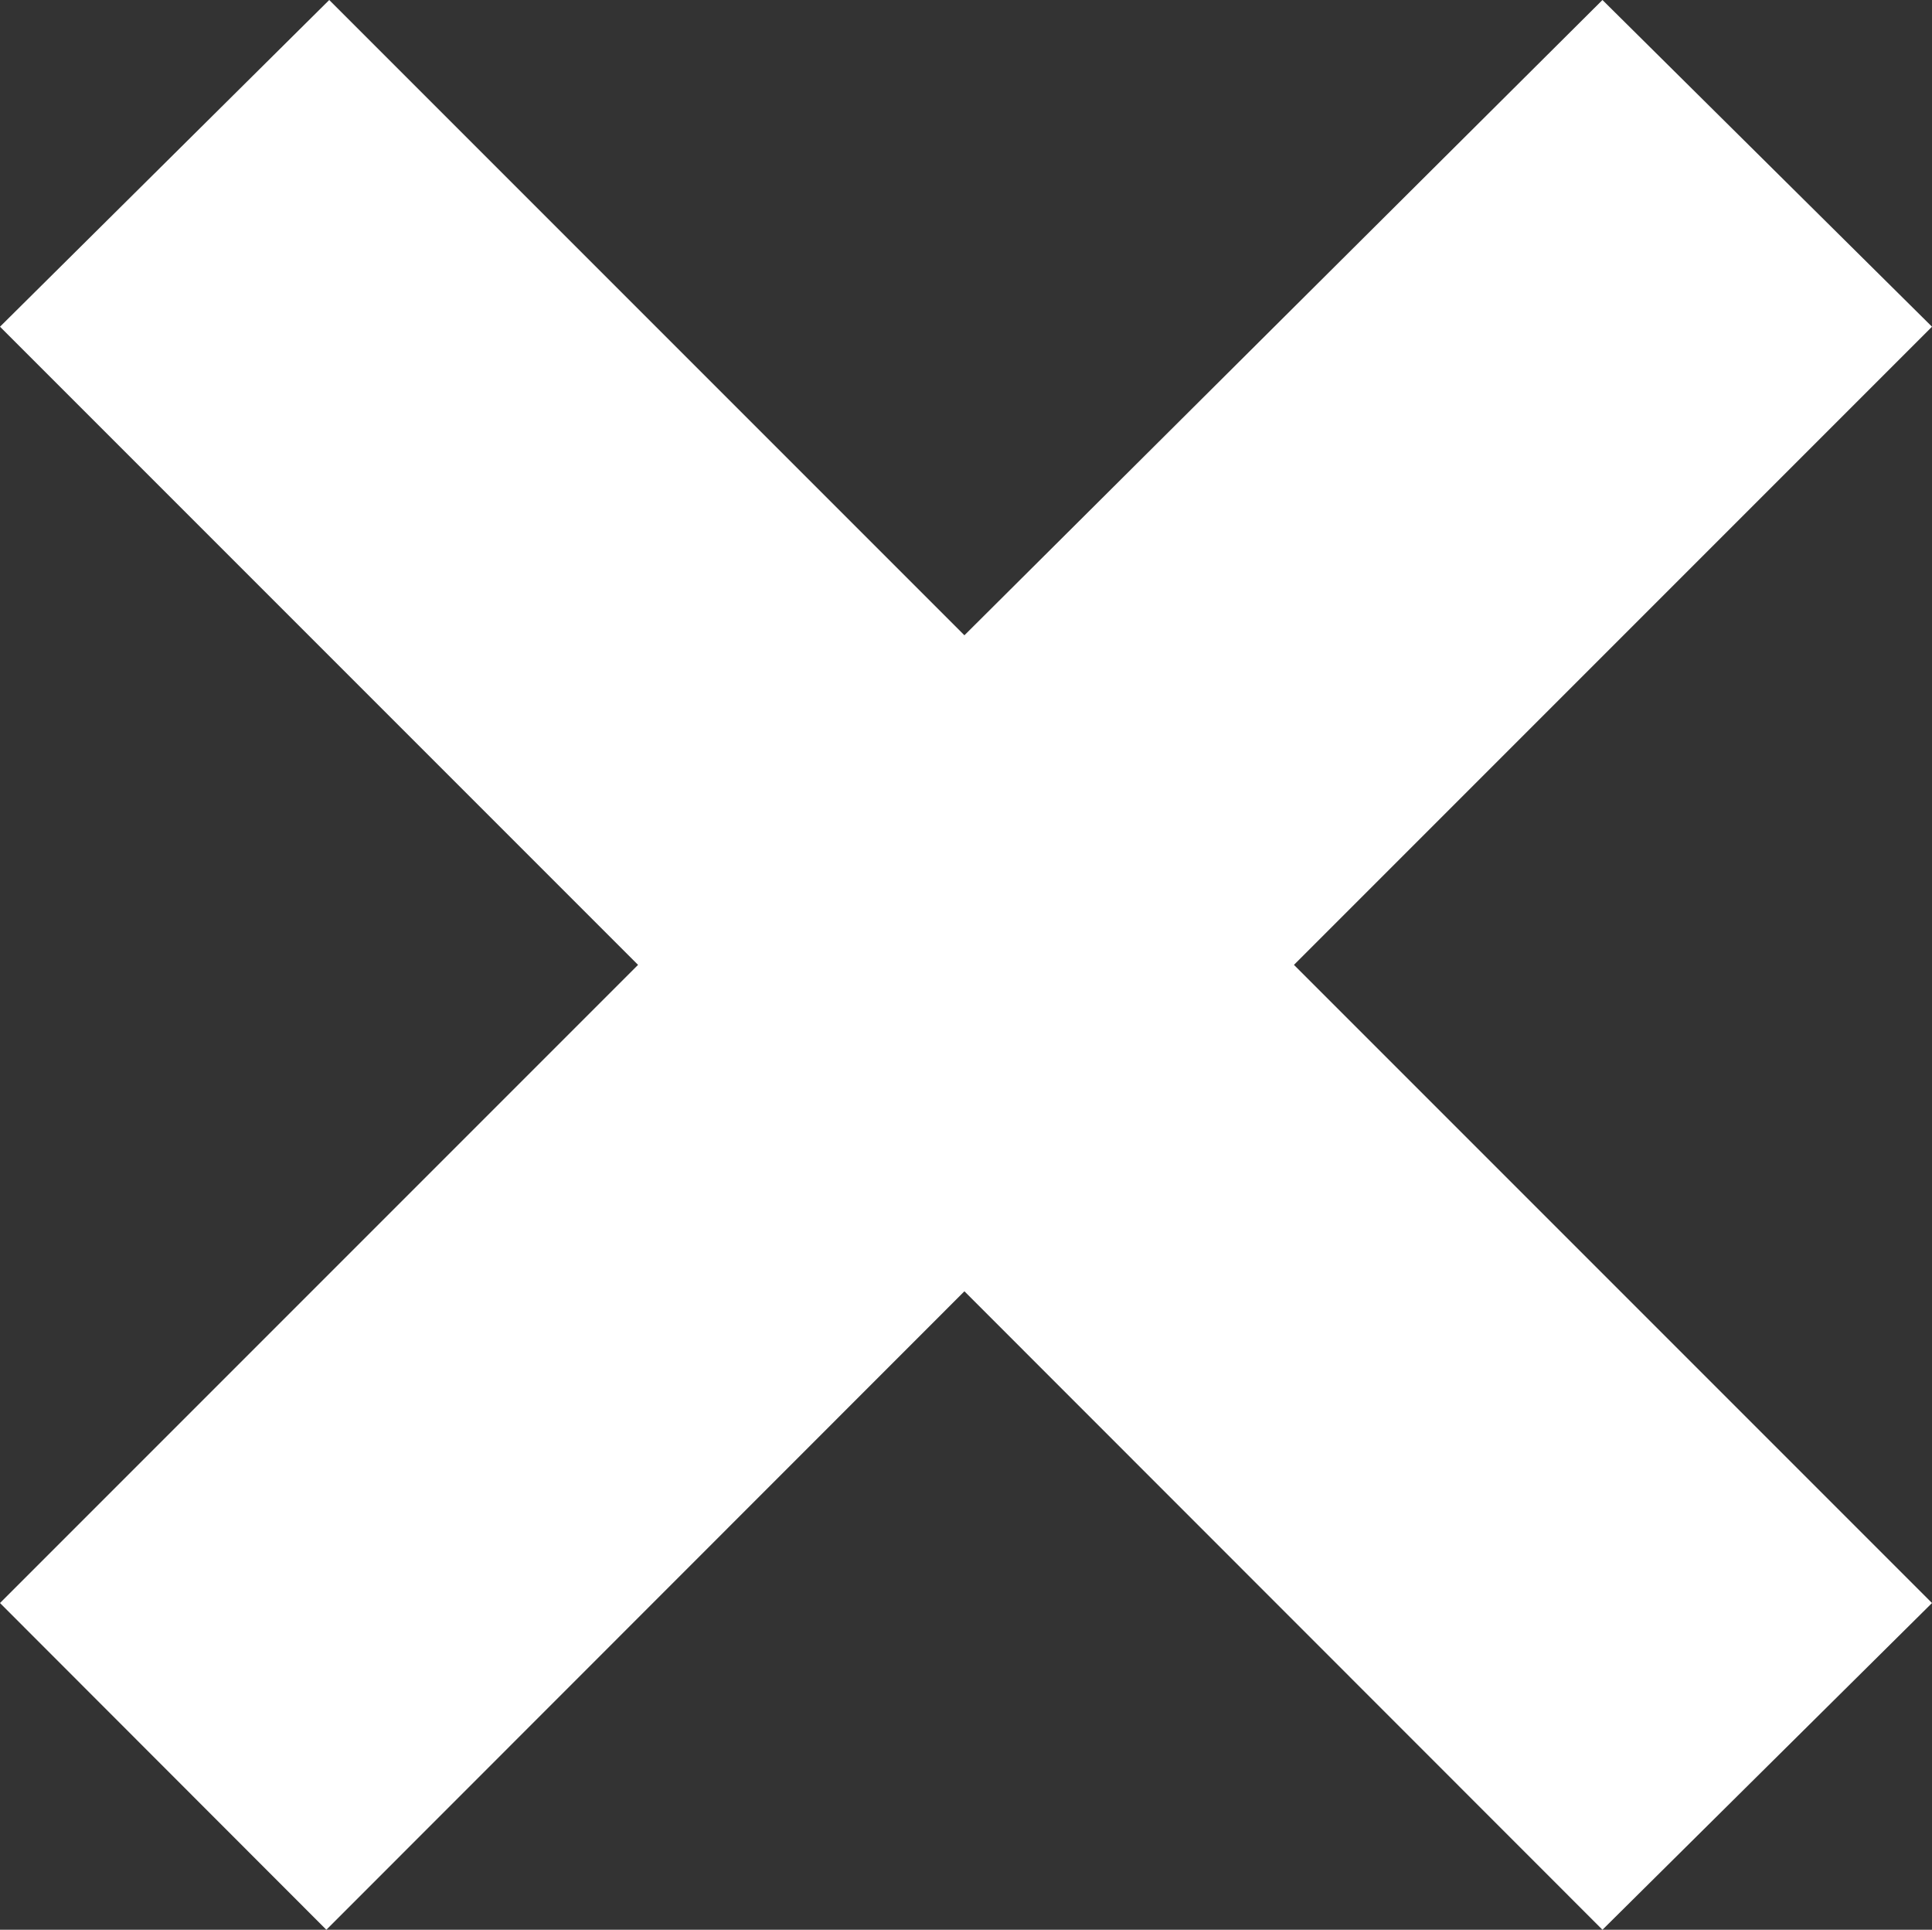 <svg xmlns="http://www.w3.org/2000/svg" id="Capa_2" data-name="Capa 2" viewBox="0 0 127.75 127.58"><rect x="0" y="0" width="127.75" height="127.58" fill="#333333" stroke="none"/><defs><style>      .cls-1 {        fill: #fff;        stroke-width: 0px;      }    </style></defs><g id="Capa_1-2" data-name="Capa 1"><g id="Logo_CMTX_Negro" data-name="Logo CMTX Negro"><polygon class="cls-1" points="85.56 63.79 127.75 105.98 105.96 127.58 63.77 85.37 21.58 127.58 0 105.98 42.19 63.79 0 21.6 21.77 0 63.77 42 105.96 0 127.75 21.6 85.56 63.79"></polygon></g></g></svg>
